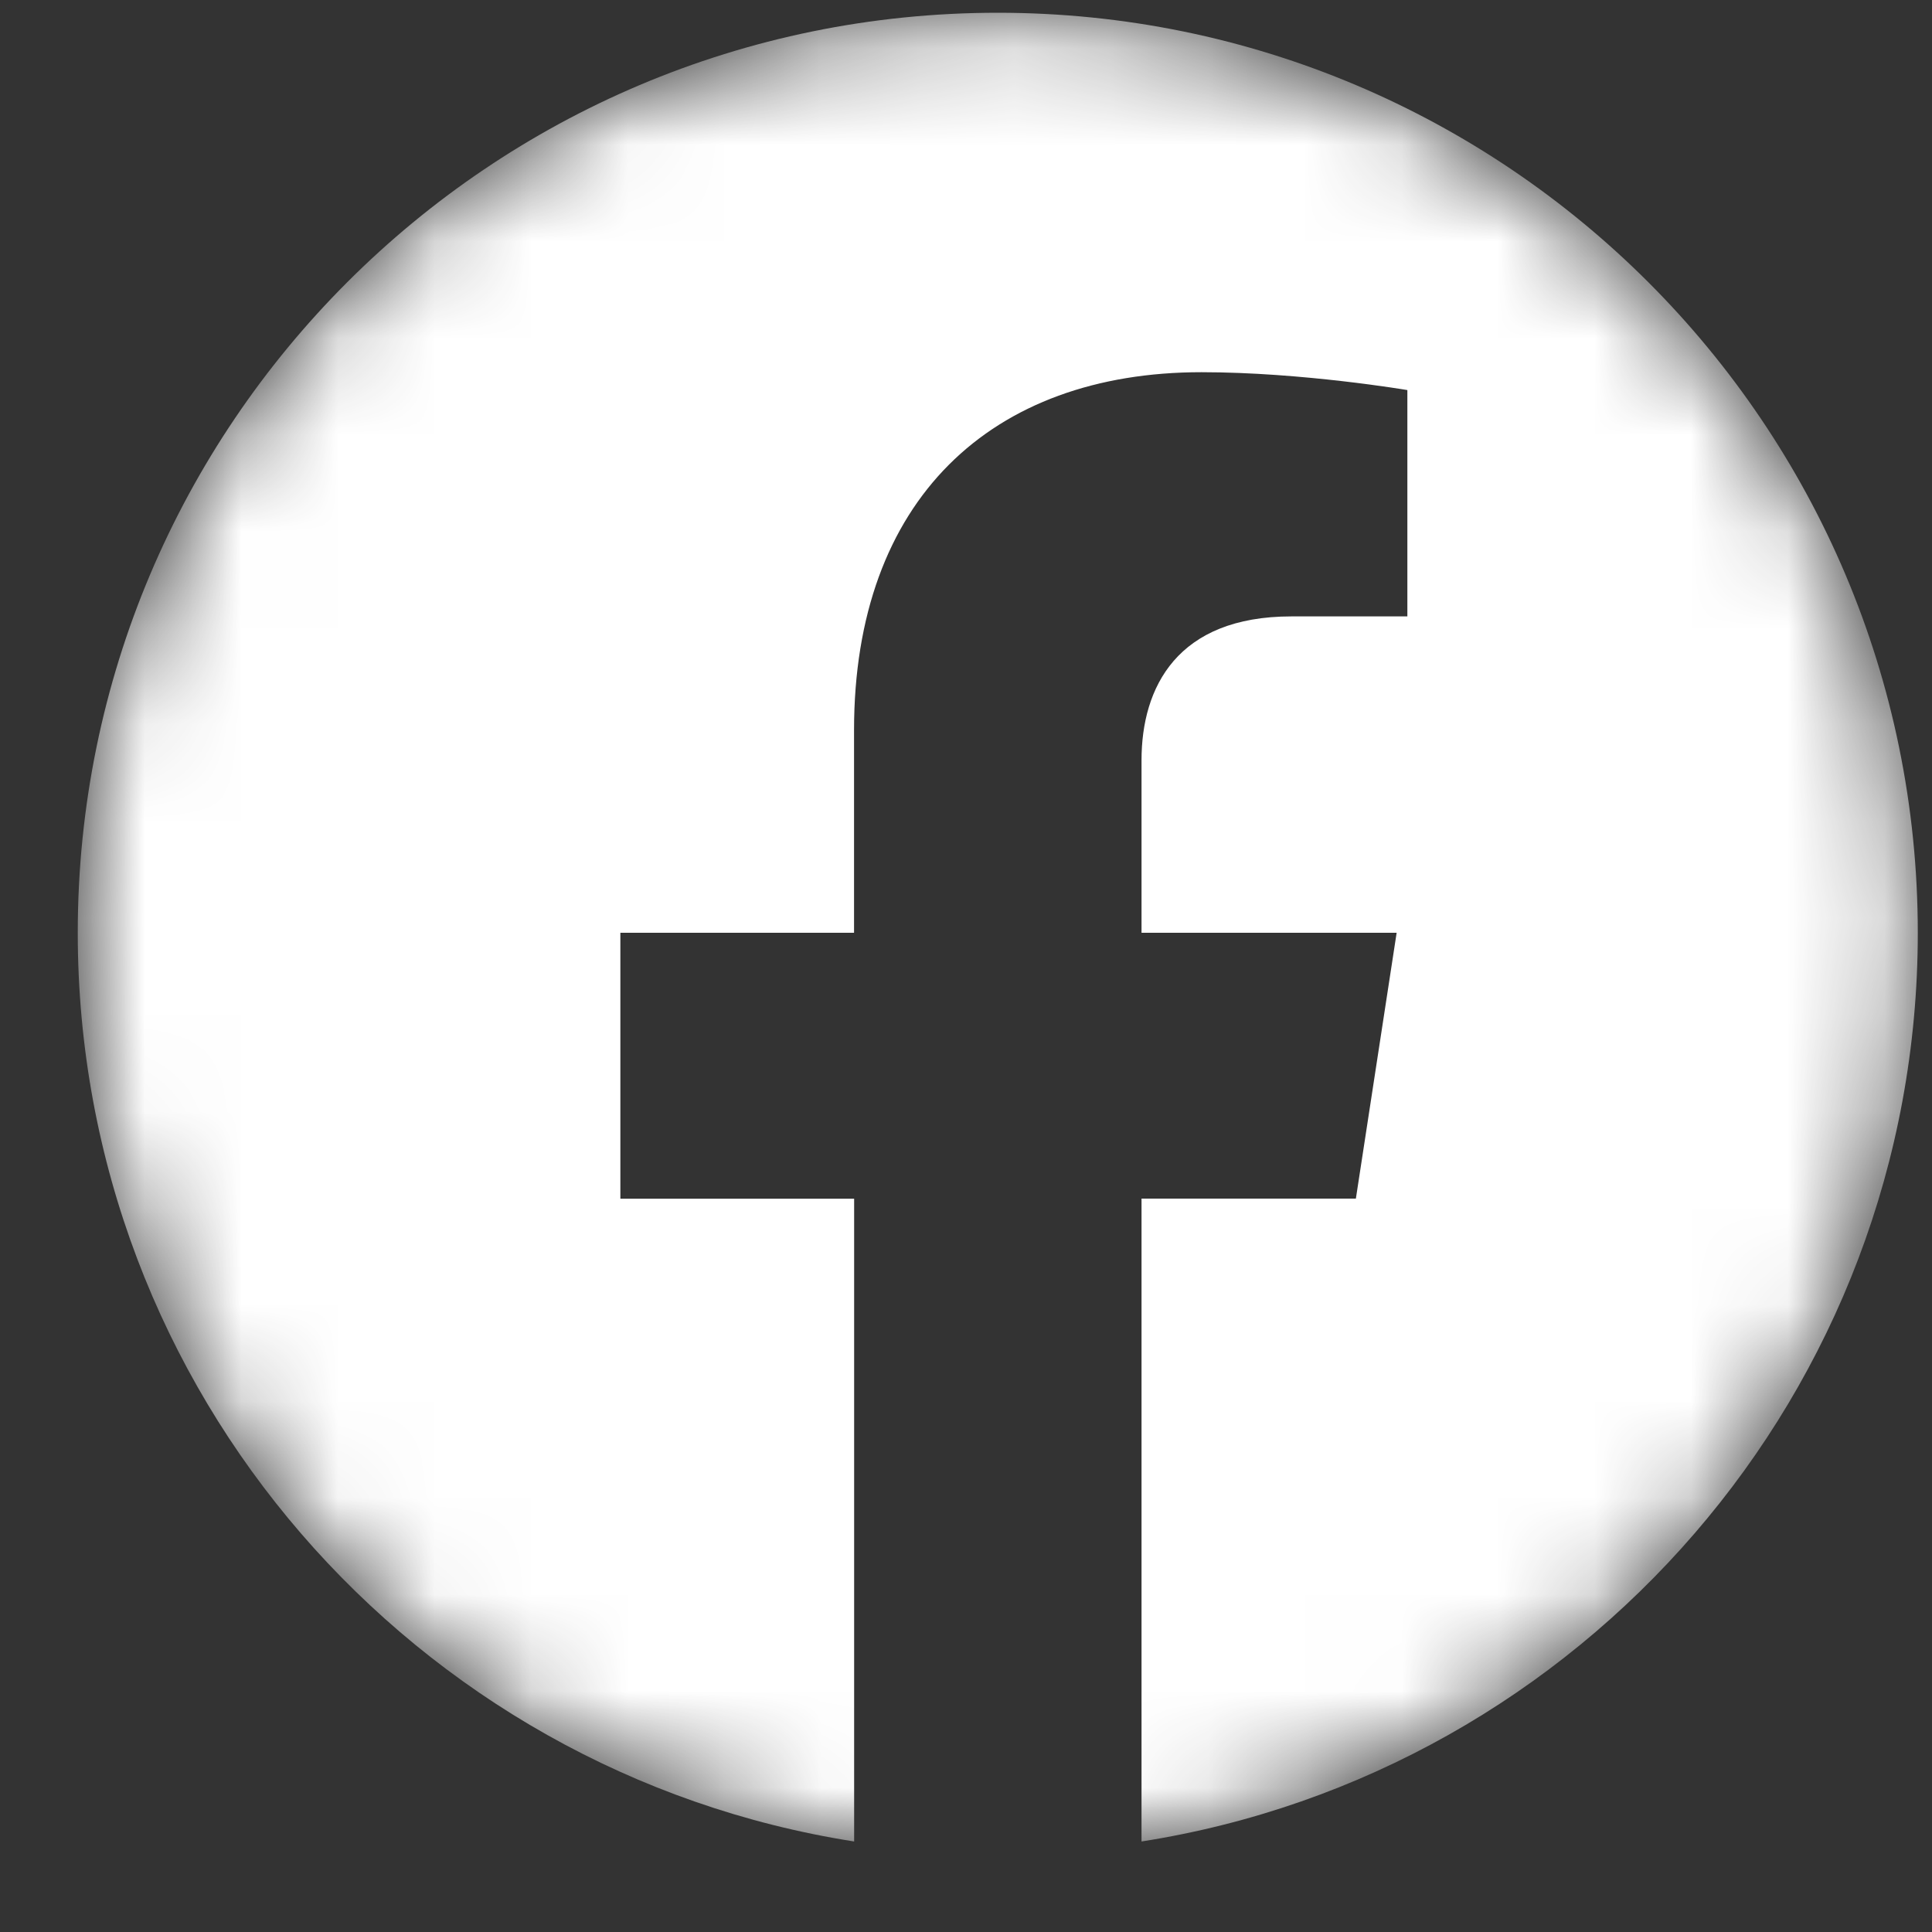 <svg width="20" height="20" viewBox="0 0 20 20" fill="none" xmlns="http://www.w3.org/2000/svg">
<rect x="0" y="0" width="20" height="20" fill="#333333" stroke="none"/>
<mask id="mask0_142_1421" style="mask-type:luminance" maskUnits="userSpaceOnUse" x="0" y="0" width="20" height="20">
<path d="M19.853 9.656C19.853 4.396 15.589 0.132 10.329 0.132C5.069 0.132 0.805 4.396 0.805 9.656C0.805 14.915 5.069 19.18 10.329 19.18C15.589 19.18 19.853 14.915 19.853 9.656Z" fill="white"/>
</mask>
<g mask="url(#mask0_142_1421)">
<path d="M19.853 9.656C19.853 4.396 15.589 0.132 10.329 0.132C5.069 0.132 0.805 4.396 0.805 9.656C0.805 14.409 4.288 18.349 8.842 19.063V12.409H6.422V9.656H8.841V7.558C8.841 5.171 10.262 3.853 12.438 3.853C13.479 3.853 14.569 4.038 14.569 4.038V6.381H13.369C12.185 6.381 11.817 7.116 11.817 7.87V9.656H14.458L14.036 12.408H11.817V19.063C16.369 18.349 19.853 14.409 19.853 9.656Z" fill="white"/>
</g>
</svg>
